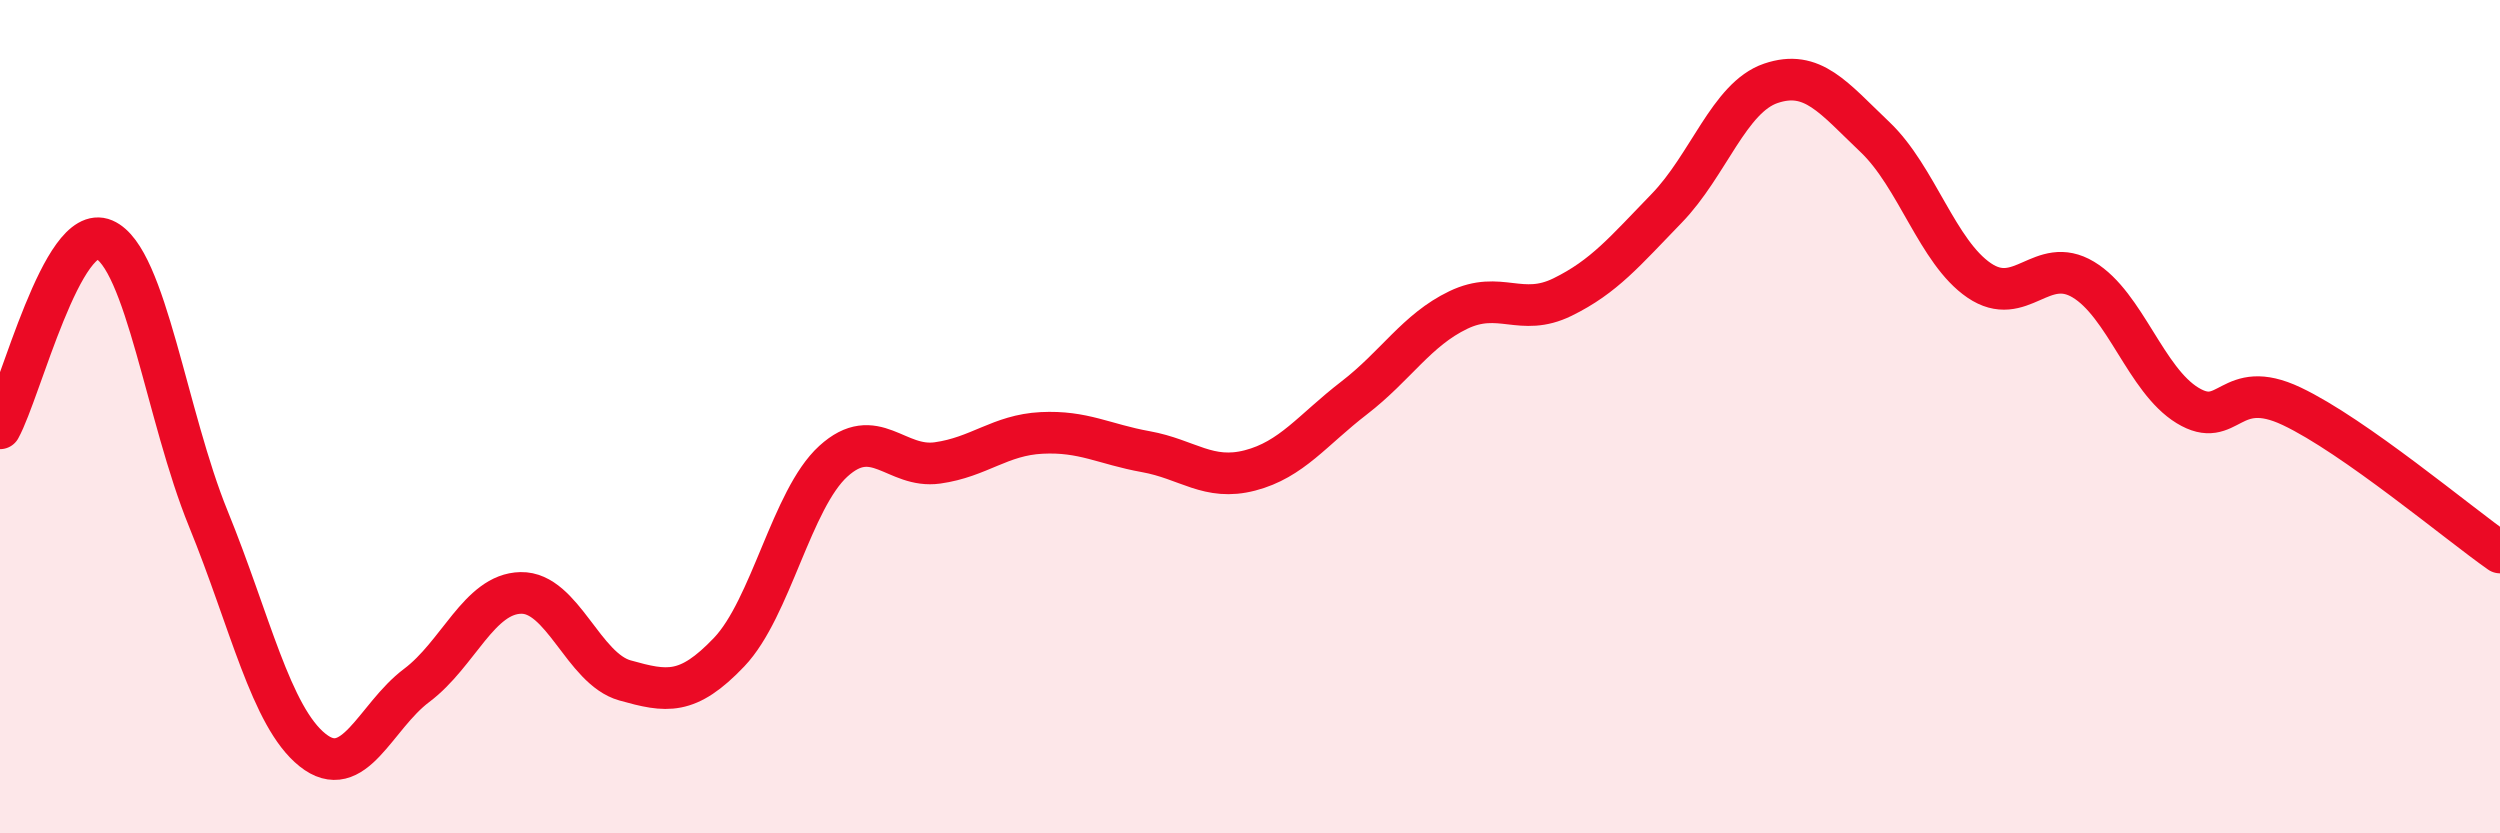 
    <svg width="60" height="20" viewBox="0 0 60 20" xmlns="http://www.w3.org/2000/svg">
      <path
        d="M 0,10.28 C 0.5,9.37 1.5,5.32 2.5,5.75 C 3.5,6.18 4,10 5,12.45 C 6,14.9 6.5,17.2 7.5,18 C 8.5,18.8 9,17.2 10,16.45 C 11,15.7 11.5,14.25 12.5,14.23 C 13.5,14.21 14,16.05 15,16.33 C 16,16.61 16.5,16.7 17.5,15.65 C 18.5,14.6 19,11.98 20,11.07 C 21,10.16 21.5,11.25 22.5,11.11 C 23.5,10.97 24,10.44 25,10.39 C 26,10.34 26.5,10.66 27.5,10.84 C 28.5,11.02 29,11.55 30,11.29 C 31,11.03 31.5,10.32 32.5,9.55 C 33.5,8.78 34,7.92 35,7.44 C 36,6.96 36.5,7.62 37.5,7.13 C 38.5,6.64 39,6.03 40,5 C 41,3.97 41.5,2.34 42.5,2 C 43.5,1.66 44,2.34 45,3.29 C 46,4.24 46.5,6.05 47.5,6.73 C 48.5,7.41 49,6.11 50,6.71 C 51,7.31 51.5,9.12 52.5,9.73 C 53.5,10.34 53.5,9.04 55,9.75 C 56.5,10.46 59,12.56 60,13.26L60 20L0 20Z"
        fill="#EB0A25"
        opacity="0.1"
        stroke-linecap="round"
        stroke-linejoin="round"
      />
      <path
        d="M 0,10.28 C 0.5,9.37 1.5,5.32 2.5,5.75 C 3.5,6.18 4,10 5,12.45 C 6,14.9 6.5,17.2 7.5,18 C 8.5,18.8 9,17.2 10,16.45 C 11,15.7 11.5,14.25 12.5,14.23 C 13.5,14.21 14,16.05 15,16.33 C 16,16.61 16.5,16.7 17.5,15.65 C 18.5,14.6 19,11.98 20,11.07 C 21,10.16 21.5,11.25 22.5,11.11 C 23.5,10.97 24,10.44 25,10.39 C 26,10.34 26.5,10.66 27.5,10.84 C 28.5,11.02 29,11.55 30,11.29 C 31,11.03 31.5,10.32 32.5,9.55 C 33.5,8.78 34,7.92 35,7.44 C 36,6.96 36.5,7.62 37.5,7.13 C 38.5,6.64 39,6.03 40,5 C 41,3.97 41.5,2.34 42.5,2 C 43.5,1.66 44,2.34 45,3.29 C 46,4.24 46.5,6.05 47.5,6.73 C 48.5,7.41 49,6.11 50,6.71 C 51,7.31 51.5,9.12 52.5,9.73 C 53.5,10.34 53.5,9.04 55,9.75 C 56.5,10.46 59,12.56 60,13.26"
        stroke="#EB0A25"
        stroke-width="1"
        fill="none"
        stroke-linecap="round"
        stroke-linejoin="round"
      />
    </svg>
  